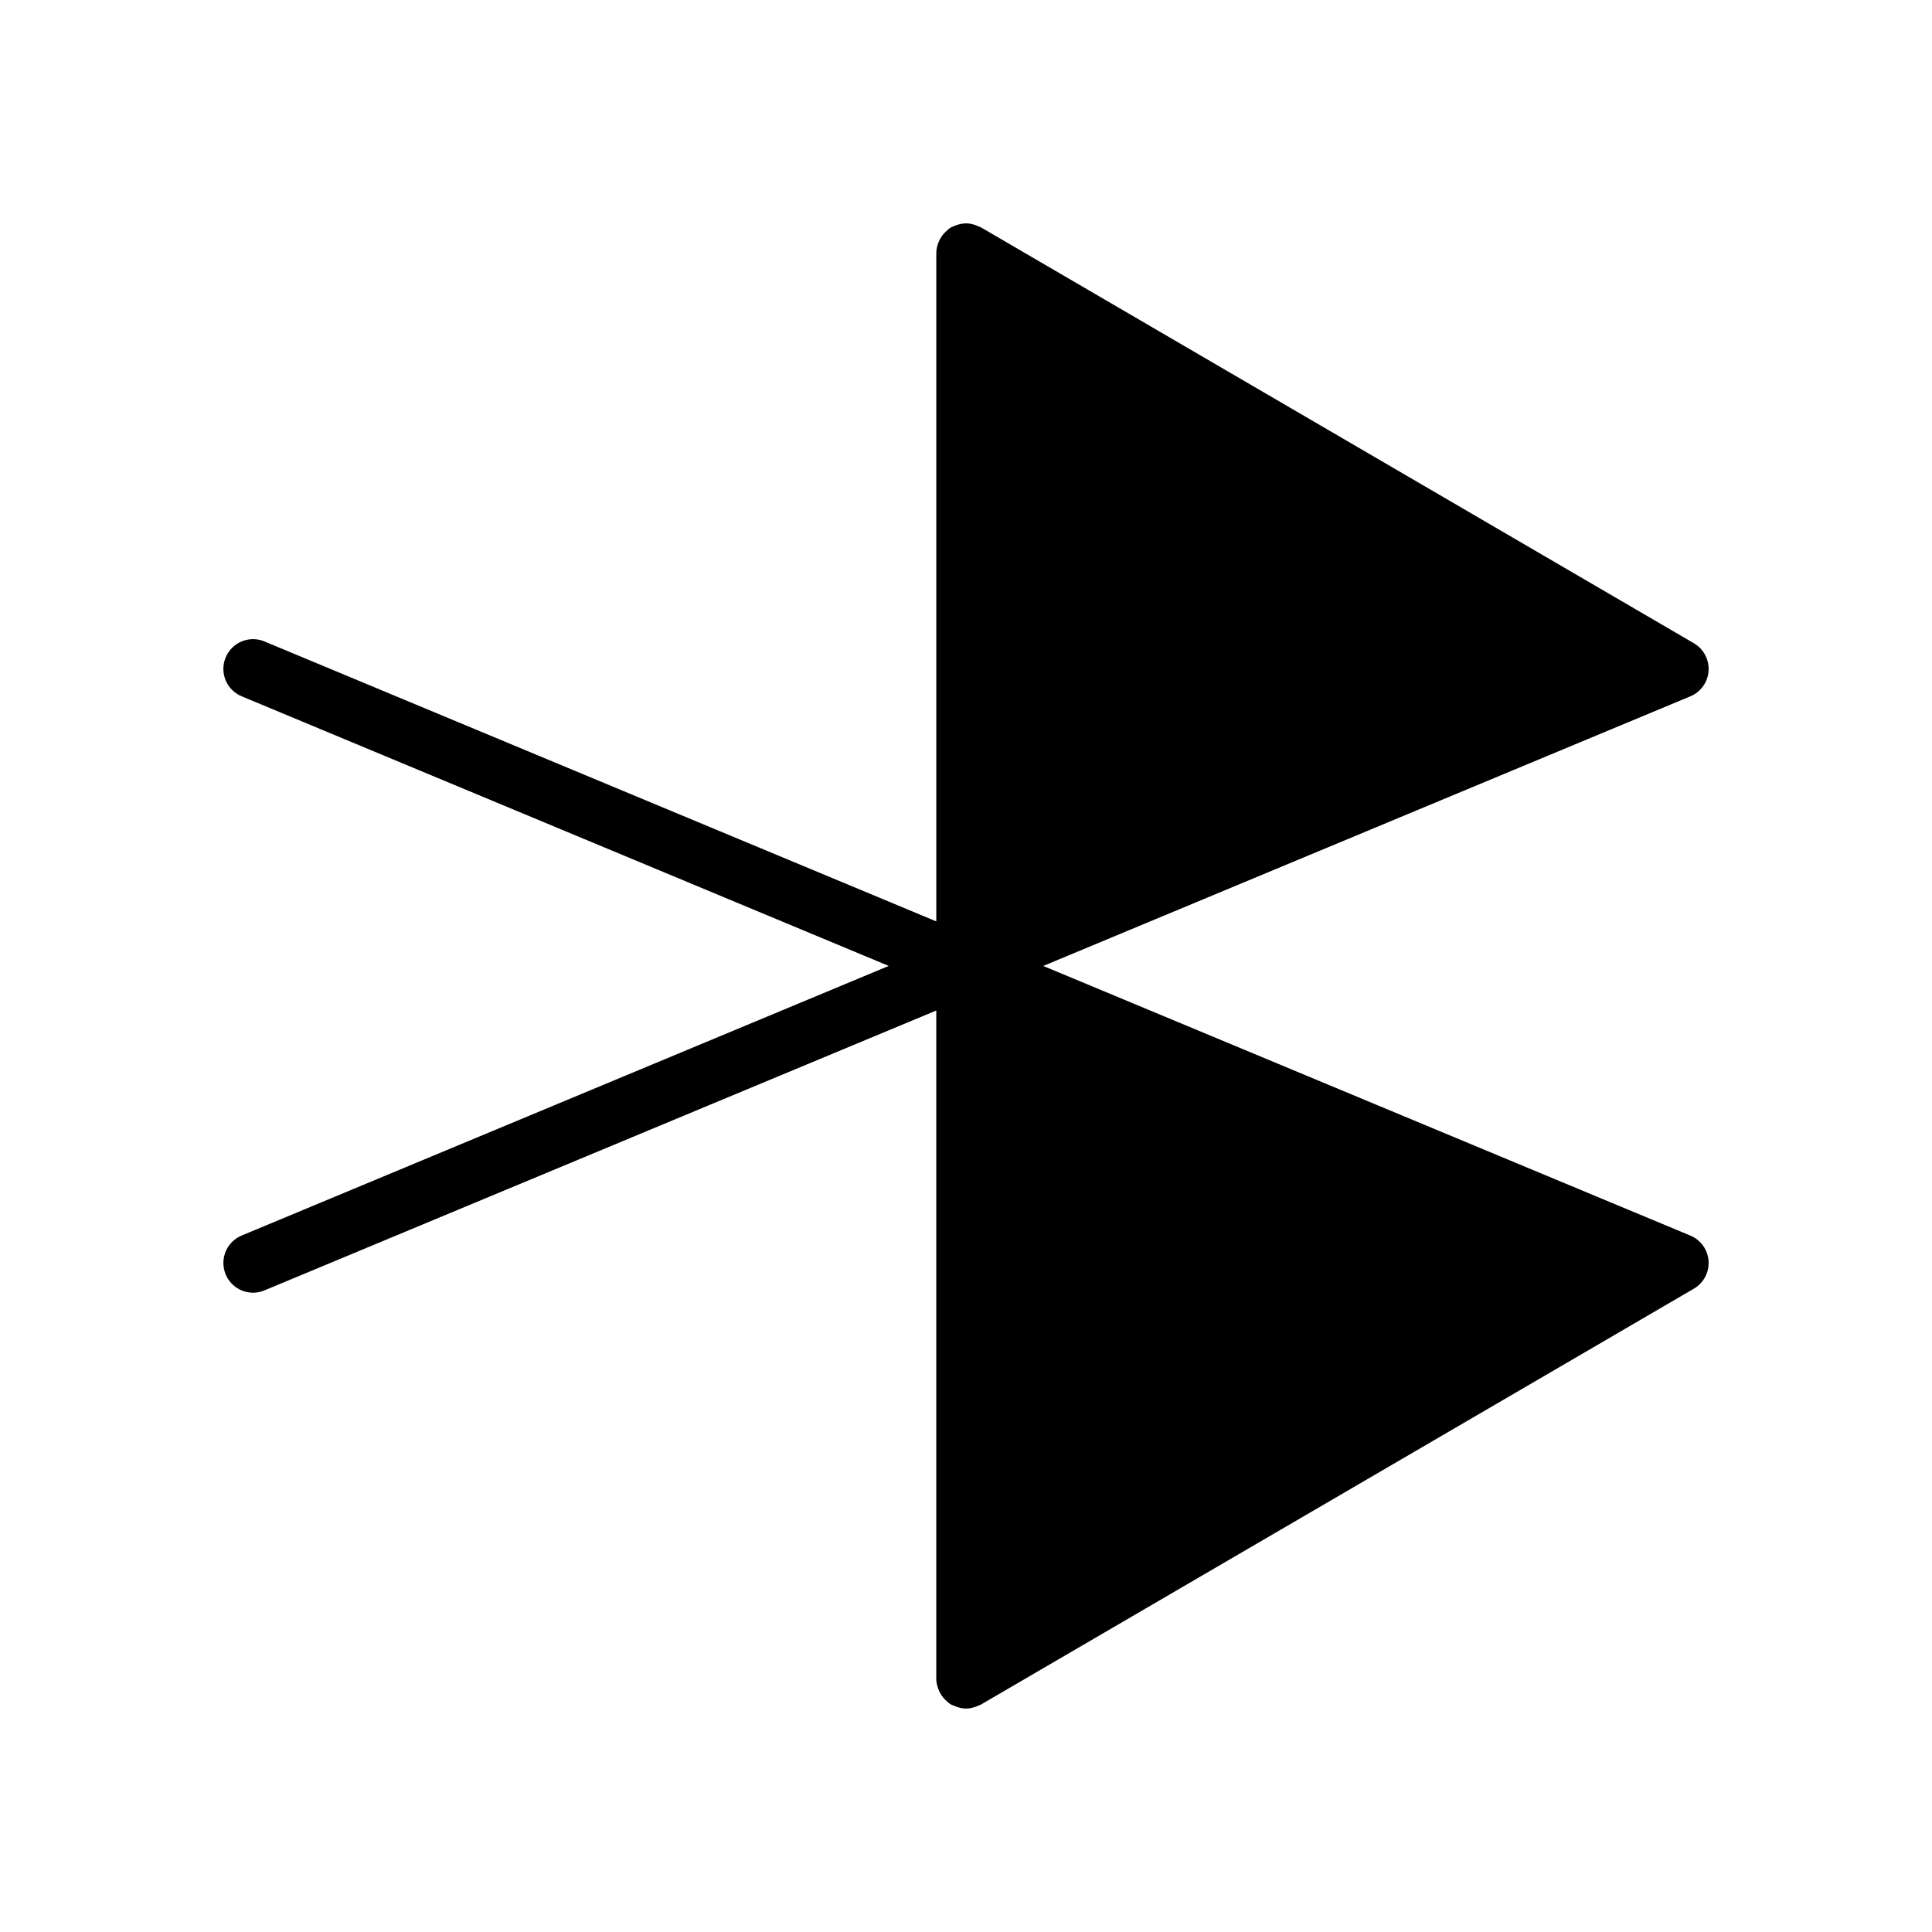 <?xml version="1.0" encoding="UTF-8"?>
<!-- Uploaded to: ICON Repo, www.svgrepo.com, Generator: ICON Repo Mixer Tools -->
<svg fill="#000000" width="800px" height="800px" version="1.1" viewBox="144 144 512 512" xmlns="http://www.w3.org/2000/svg">
 <path d="m203.8 481.73c1.668 4.008 6.273 5.926 10.293 4.234l178.03-74.168v177.12c0 0.965 0.23 1.867 0.551 2.719 0.078 0.215 0.164 0.426 0.262 0.629 0.387 0.809 0.902 1.531 1.52 2.156 0.027 0.031 0.066 0.051 0.094 0.078 0.457 0.461 0.938 0.91 1.523 1.242 0.184 0.105 0.387 0.145 0.574 0.234 0.211 0.098 0.426 0.184 0.645 0.266 0.852 0.316 1.746 0.551 2.707 0.551s1.855-0.23 2.707-0.547c0.223-0.082 0.441-0.172 0.66-0.273 0.199-0.094 0.41-0.141 0.602-0.25l188.93-110.21c2.578-1.508 4.086-4.344 3.887-7.324-0.195-2.984-2.066-5.594-4.824-6.742l-171.49-71.457 171.49-71.453c2.758-1.145 4.629-3.758 4.824-6.742 0.199-2.981-1.309-5.816-3.887-7.324l-188.93-110.21c-0.191-0.113-0.406-0.156-0.605-0.254-0.215-0.102-0.43-0.191-0.652-0.273-0.848-0.312-1.742-0.543-2.695-0.543-0.008-0.004-0.012-0.004-0.016-0.004-0.023 0-0.039 0.012-0.062 0.012-0.934 0.008-1.805 0.227-2.637 0.531-0.223 0.082-0.441 0.168-0.656 0.27-0.188 0.09-0.387 0.129-0.57 0.234-0.586 0.336-1.066 0.781-1.527 1.246-0.027 0.027-0.066 0.047-0.094 0.078-0.617 0.621-1.137 1.348-1.52 2.152-0.098 0.207-0.184 0.418-0.262 0.629-0.312 0.852-0.547 1.754-0.547 2.719v177.12l-178.03-74.18c-4.023-1.691-8.625 0.227-10.293 4.234-1.676 4.012 0.223 8.621 4.234 10.293l171.49 71.457-171.48 71.449c-4.016 1.672-5.91 6.281-4.238 10.293z"/>
</svg>